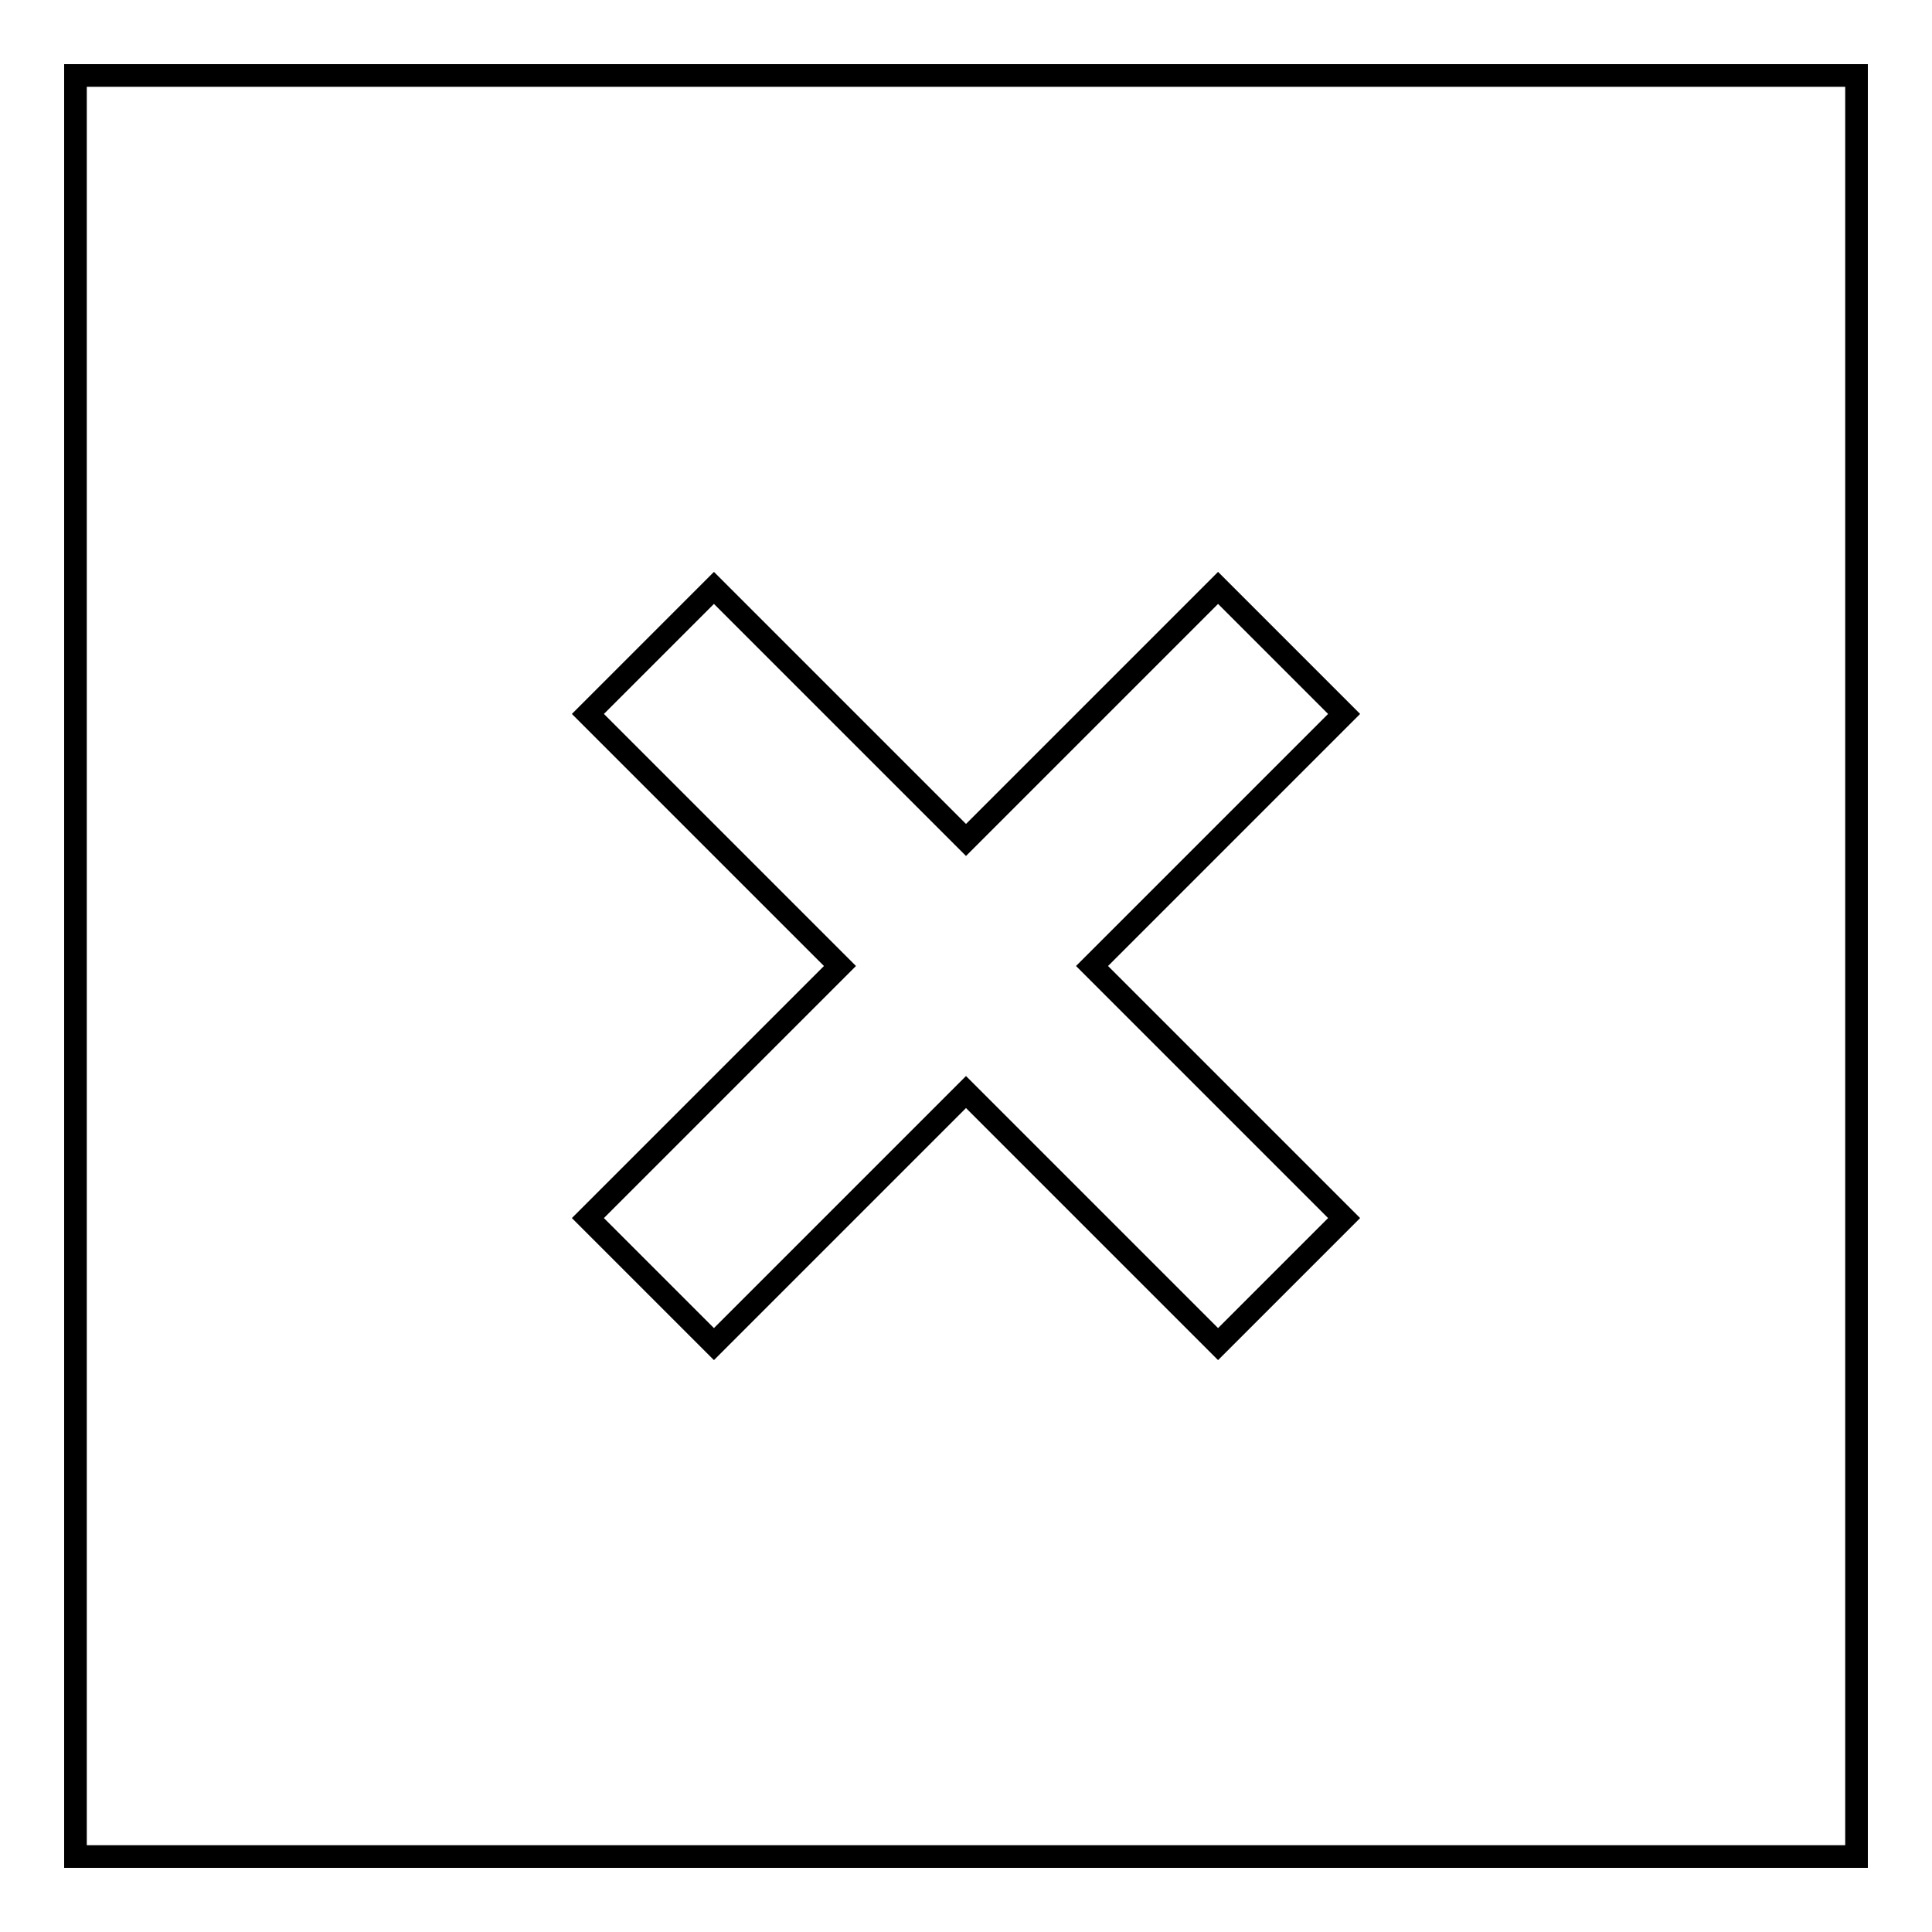<?xml version="1.0" encoding="utf-8"?>
<!-- Svg Vector Icons : http://www.onlinewebfonts.com/icon -->
<!DOCTYPE svg PUBLIC "-//W3C//DTD SVG 1.1//EN" "http://www.w3.org/Graphics/SVG/1.1/DTD/svg11.dtd">
<svg version="1.1" xmlns="http://www.w3.org/2000/svg" xmlns:xlink="http://www.w3.org/1999/xlink" x="0px" y="0px" viewBox="0 0 256 256" enable-background="new 0 0 256 256" xml:space="preserve">
<g><g><path stroke-width="3" fill-opacity="0" stroke="#000000"  d="M10,10h236v236H10V10z"/><path stroke-width="3" fill-opacity="0" stroke="#000000"  d="M144.7,128l33.4-33.4l-16.7-16.7L128,111.3L94.6,77.9L77.9,94.6l33.4,33.4l-33.4,33.4l16.7,16.7l33.4-33.4l33.4,33.4l16.7-16.7L144.7,128z"/></g></g>
</svg>